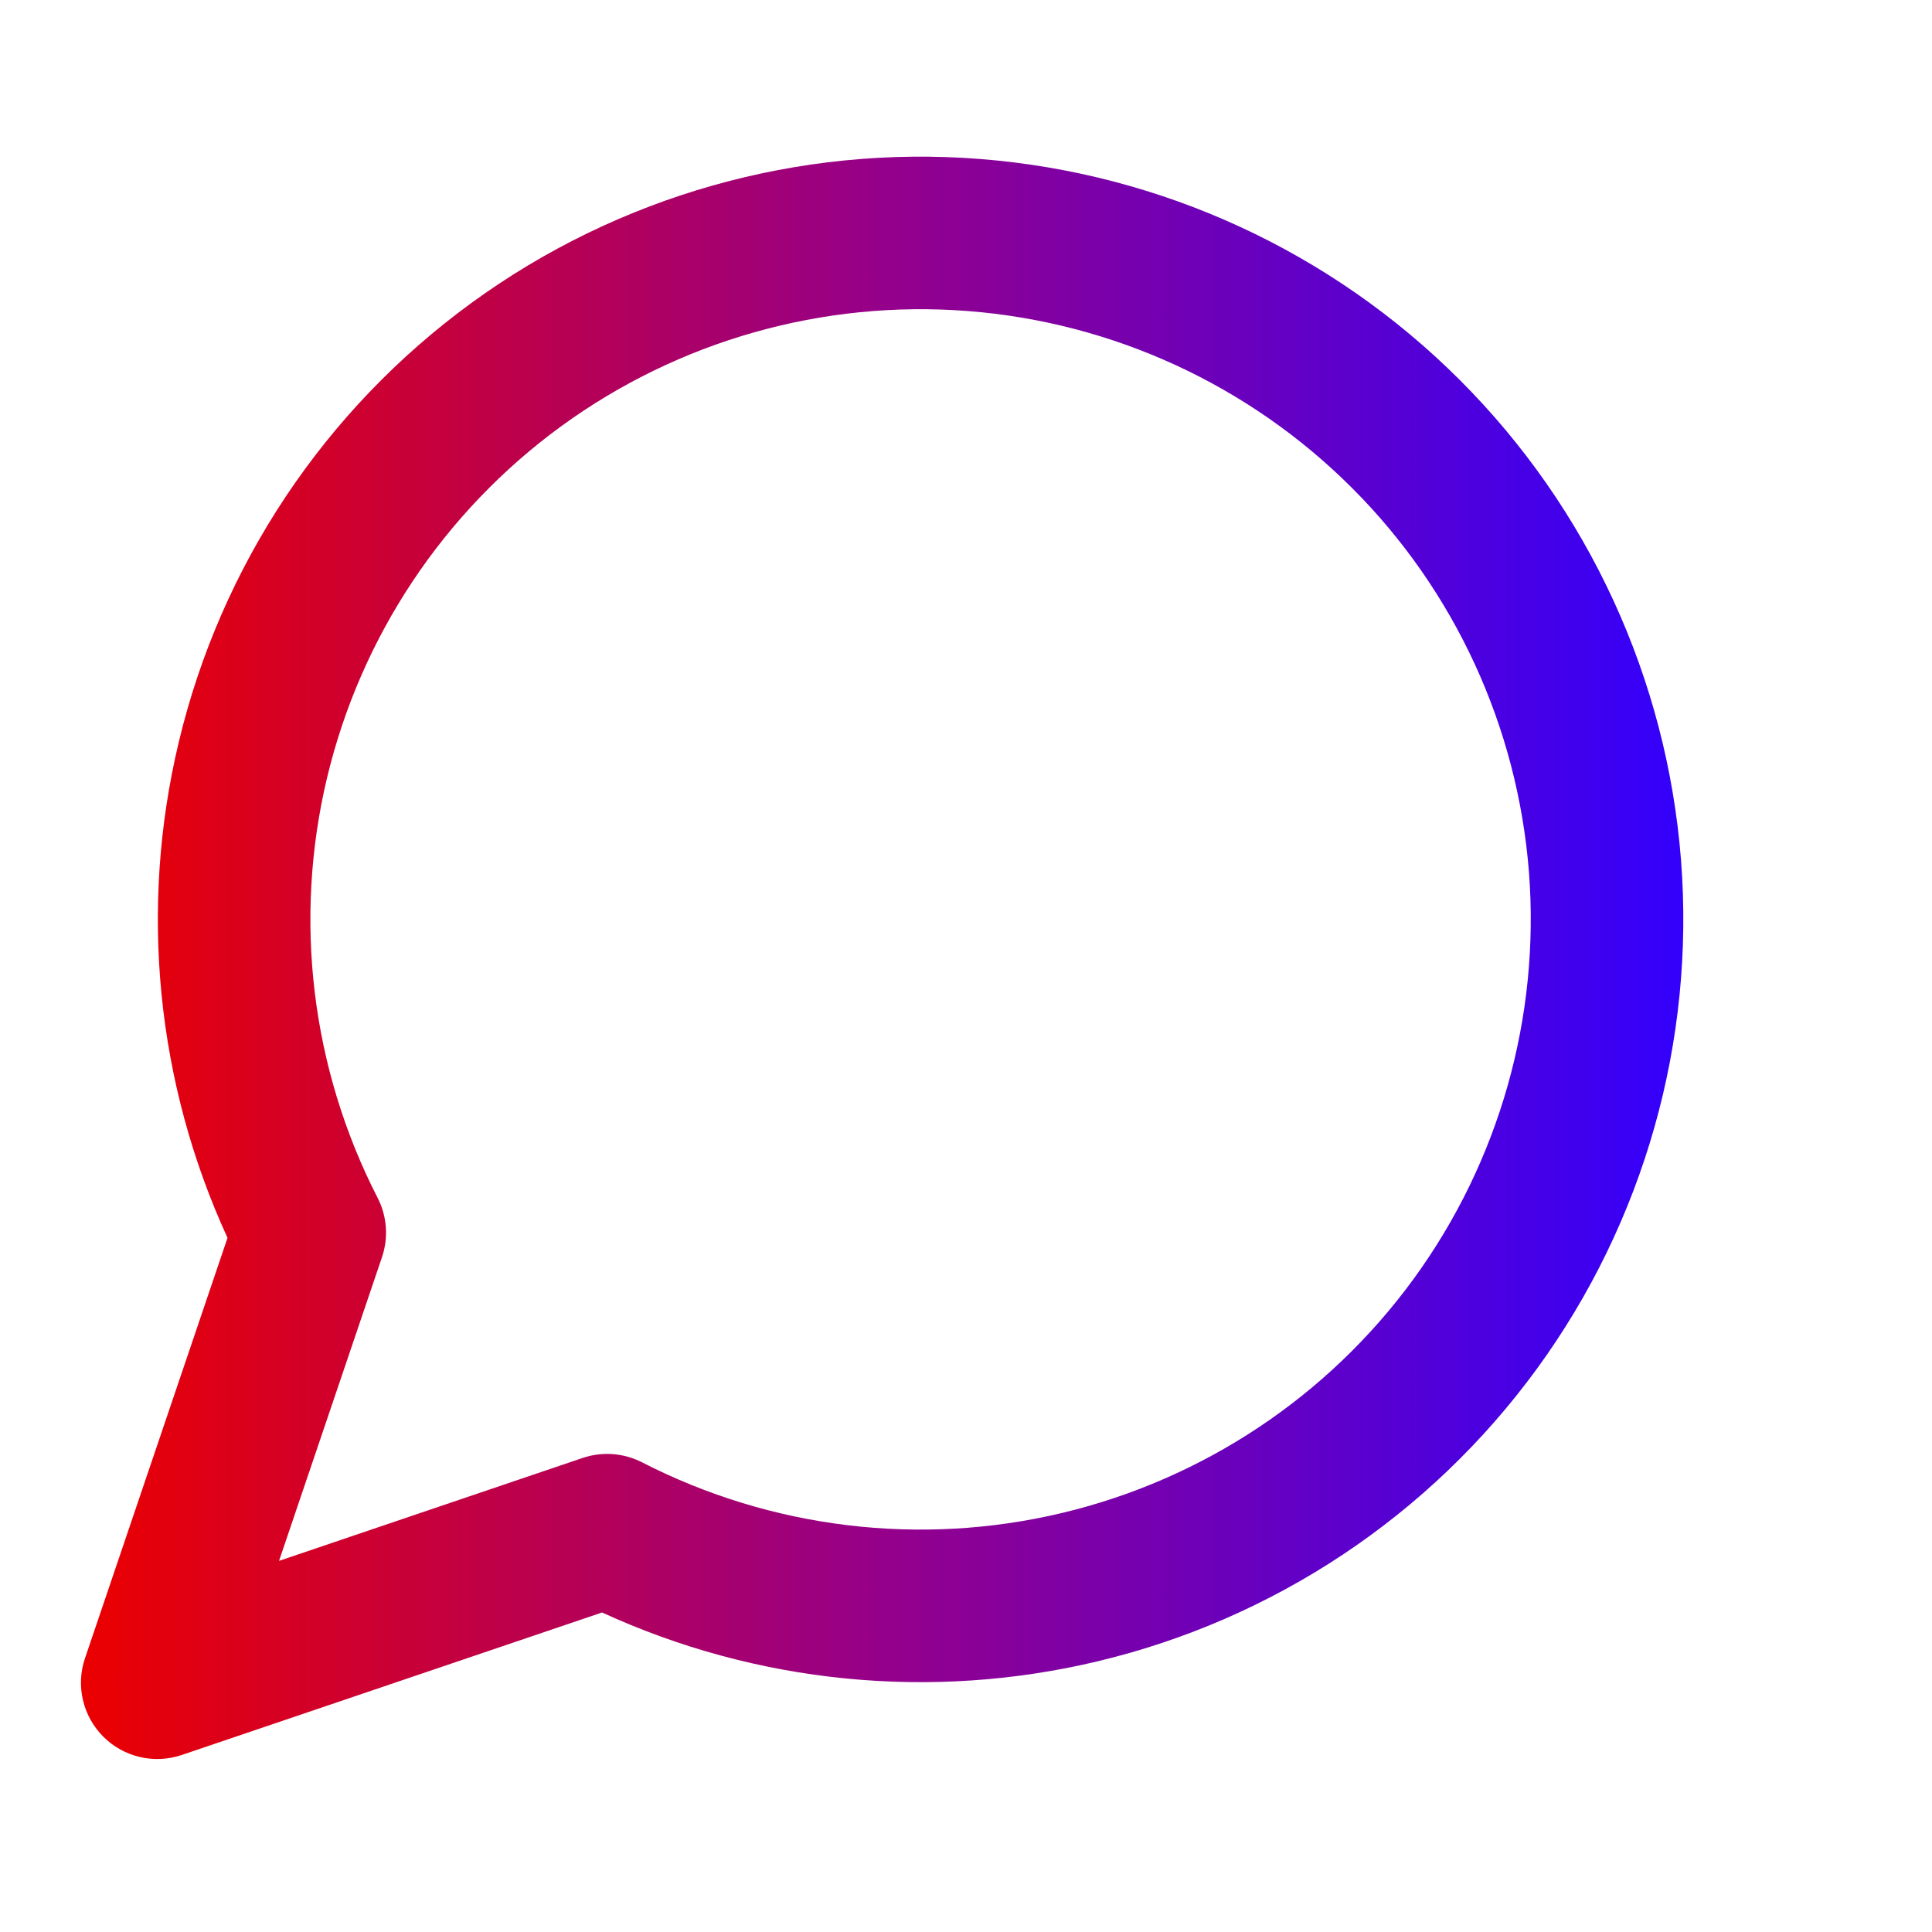 <svg width="21" height="21" viewBox="0 0 21 21" fill="none" xmlns="http://www.w3.org/2000/svg">
<g clip-path="url(#clip0_206_741)">
<path fill-rule="evenodd" clip-rule="evenodd" d="M5.124 3.293C6.721 2.129 8.681 1.574 10.651 1.728C12.621 1.882 14.471 2.734 15.868 4.131C17.266 5.528 18.118 7.379 18.272 9.349C18.425 11.319 17.87 13.279 16.707 14.876C15.543 16.473 13.847 17.602 11.925 18.059C10.119 18.489 8.225 18.299 6.544 17.527L1.975 19.076C1.676 19.177 1.346 19.1 1.123 18.877C0.9 18.654 0.822 18.323 0.924 18.024L2.473 13.455C1.701 11.775 1.511 9.881 1.941 8.075C2.398 6.152 3.527 4.457 5.124 3.293ZM10.522 3.381C8.946 3.258 7.378 3.702 6.1 4.633C4.823 5.564 3.92 6.921 3.554 8.458C3.188 9.996 3.383 11.614 4.105 13.021C4.207 13.22 4.224 13.453 4.152 13.665L3.033 16.966L6.334 15.847C6.547 15.775 6.779 15.793 6.979 15.895C8.385 16.616 10.003 16.812 11.541 16.446C13.079 16.08 14.436 15.177 15.367 13.899C16.297 12.622 16.741 11.054 16.619 9.478C16.495 7.902 15.814 6.421 14.696 5.304C13.578 4.186 12.098 3.504 10.522 3.381Z" fill="url(#paint0_linear_206_741)"/>
</g>
<defs>
<linearGradient id="paint0_linear_206_741" x1="0.88" y1="10.411" x2="18.297" y2="10.411" gradientUnits="userSpaceOnUse">
<stop stop-color="#EB0000"/>
<stop offset="0.5" stop-color="#95008A"/>
<stop offset="1" stop-color="#3300FC"/>
</linearGradient>
<clipPath id="clip0_206_741">
<rect width="19.898" height="19.898" fill="white" transform="translate(0.051 0.051)"/>
</clipPath>
</defs>
</svg>
